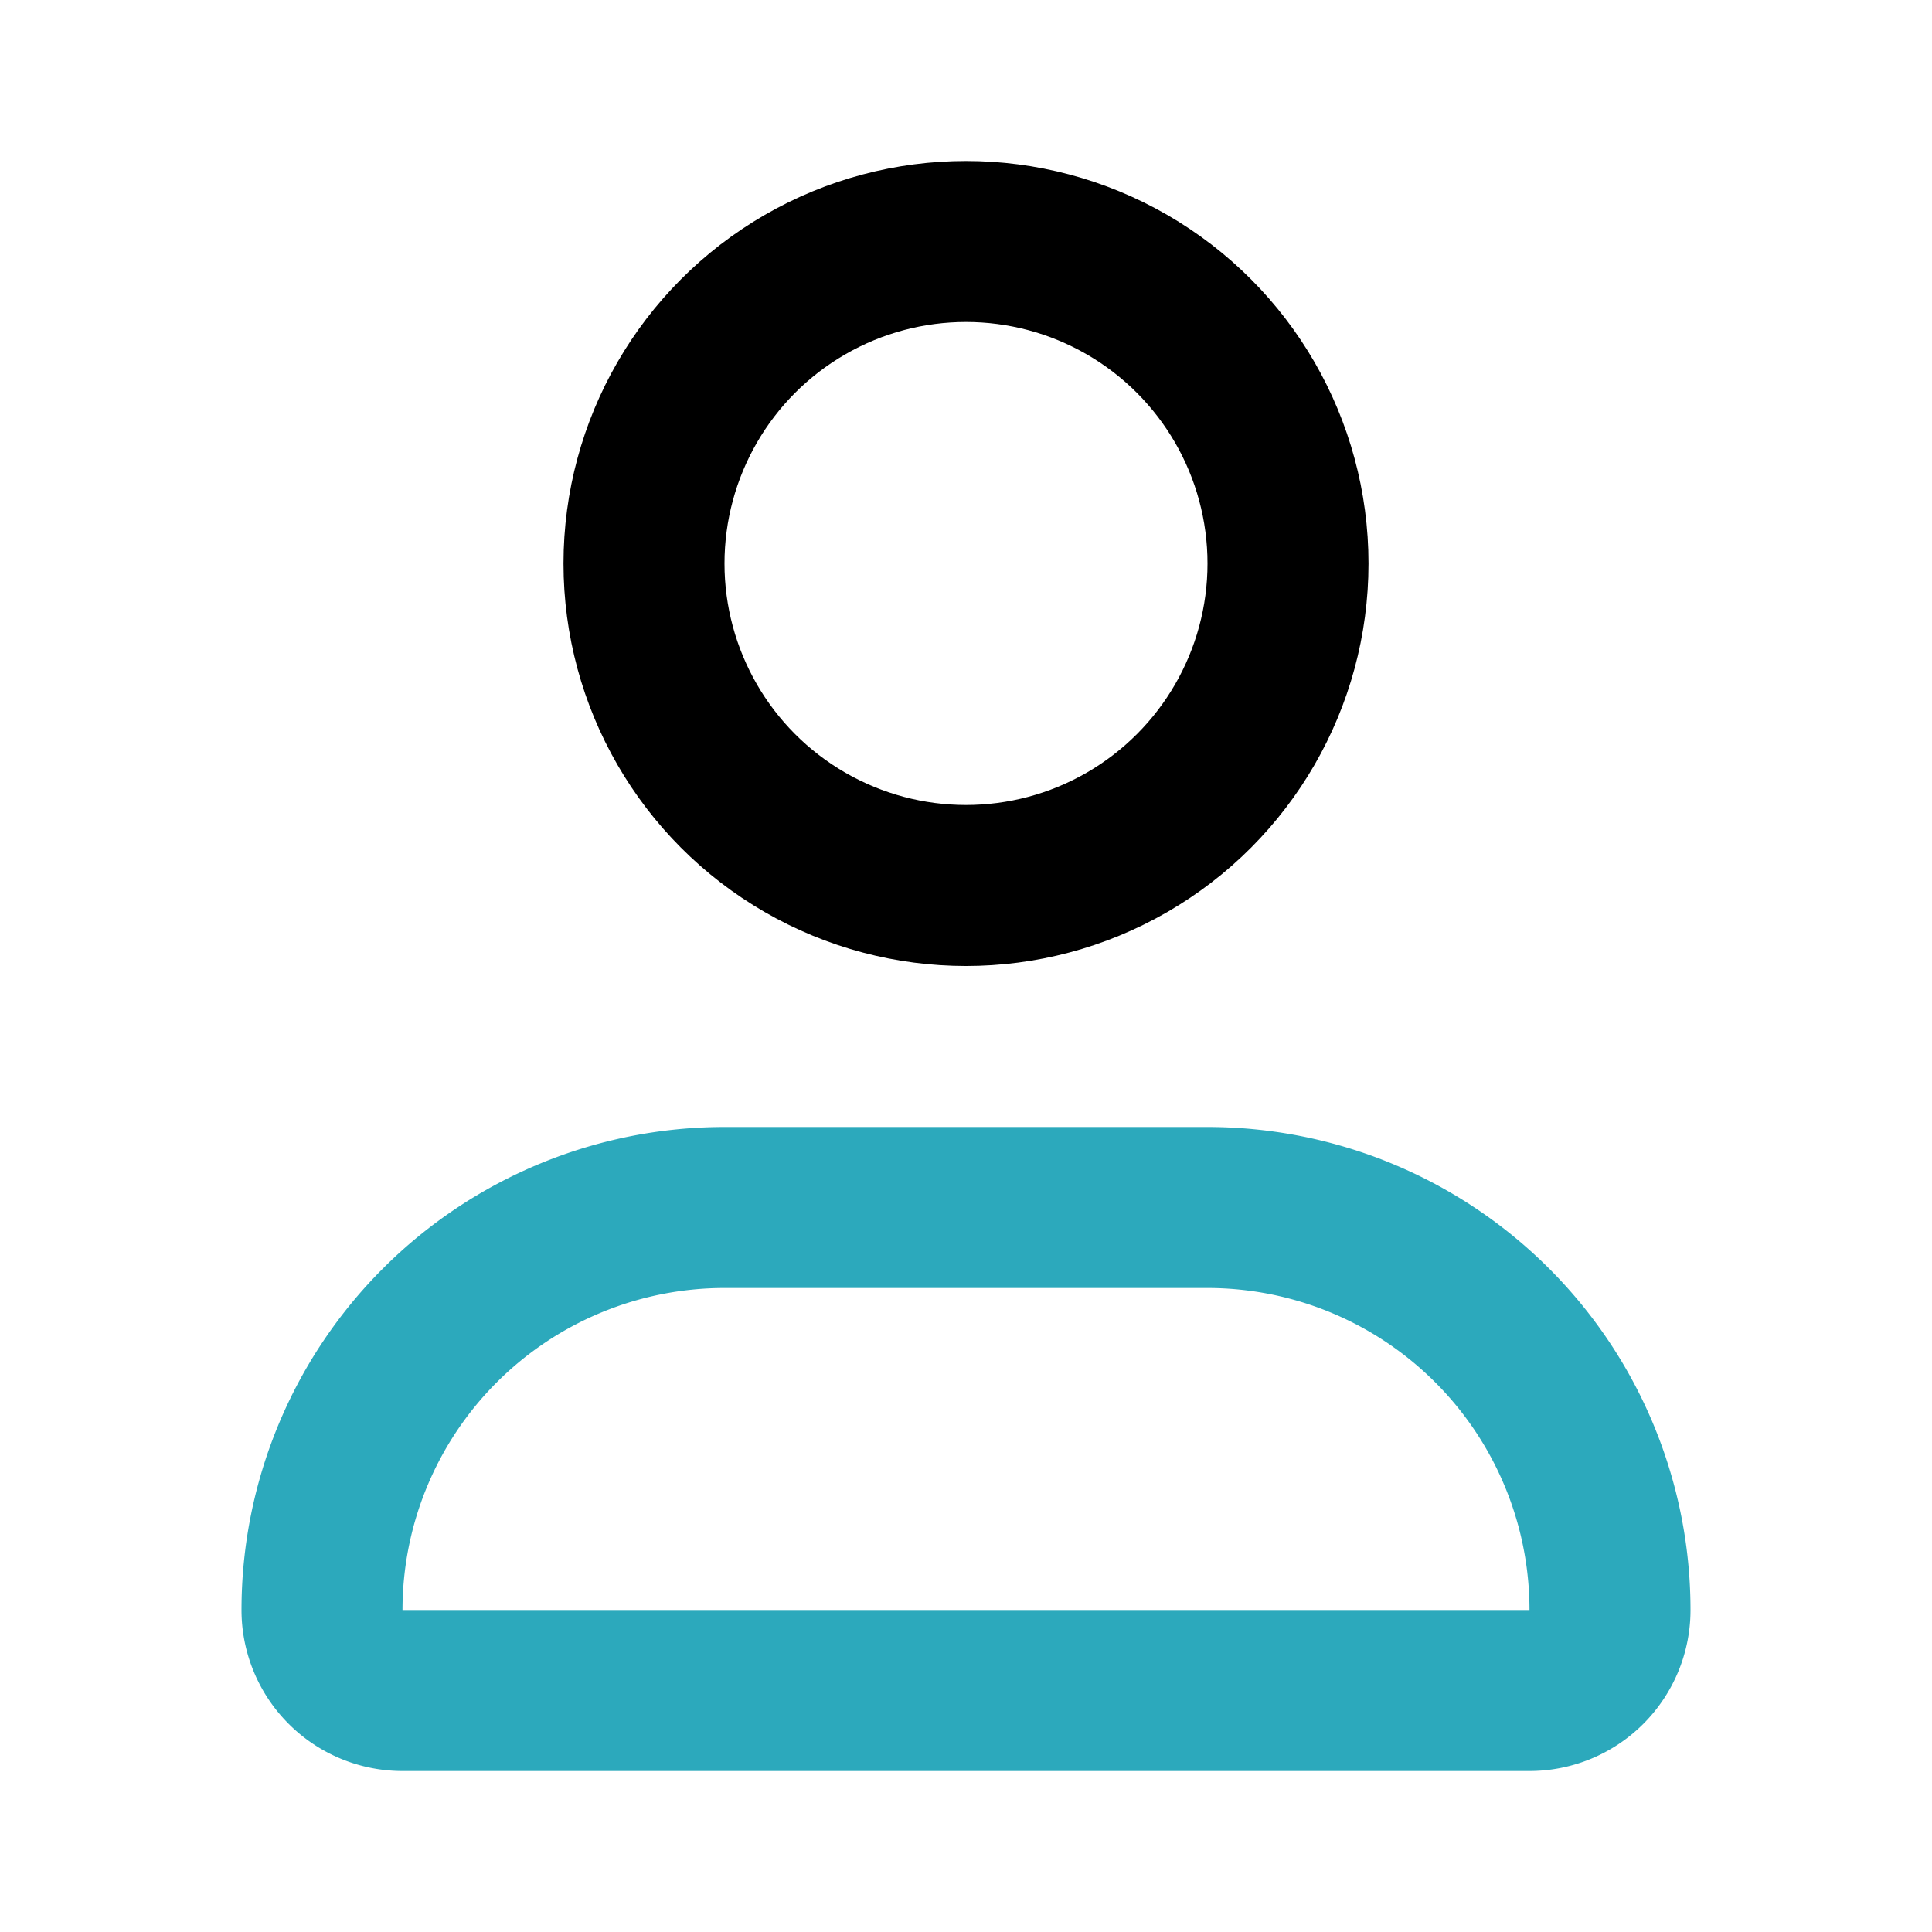 <?xml version="1.0" encoding="utf-8"?>
<svg fill="#000000" width="800px" height="800px" viewBox="0 0 24 24" id="user" data-name="Line Color" xmlns="http://www.w3.org/2000/svg" class="icon line-color"><path id="secondary" d="M9,15h6a5,5,0,0,1,5,5v0a1,1,0,0,1-1,1H5a1,1,0,0,1-1-1v0a5,5,0,0,1,5-5Z" style="fill: none; stroke: rgb(44, 169, 188); stroke-linecap: round; stroke-linejoin: round; stroke-width: 2;"></path><circle id="primary" cx="12" cy="7" r="4" style="fill: none; stroke: rgb(0, 0, 0); stroke-linecap: round; stroke-linejoin: round; stroke-width: 2;"></circle></svg>